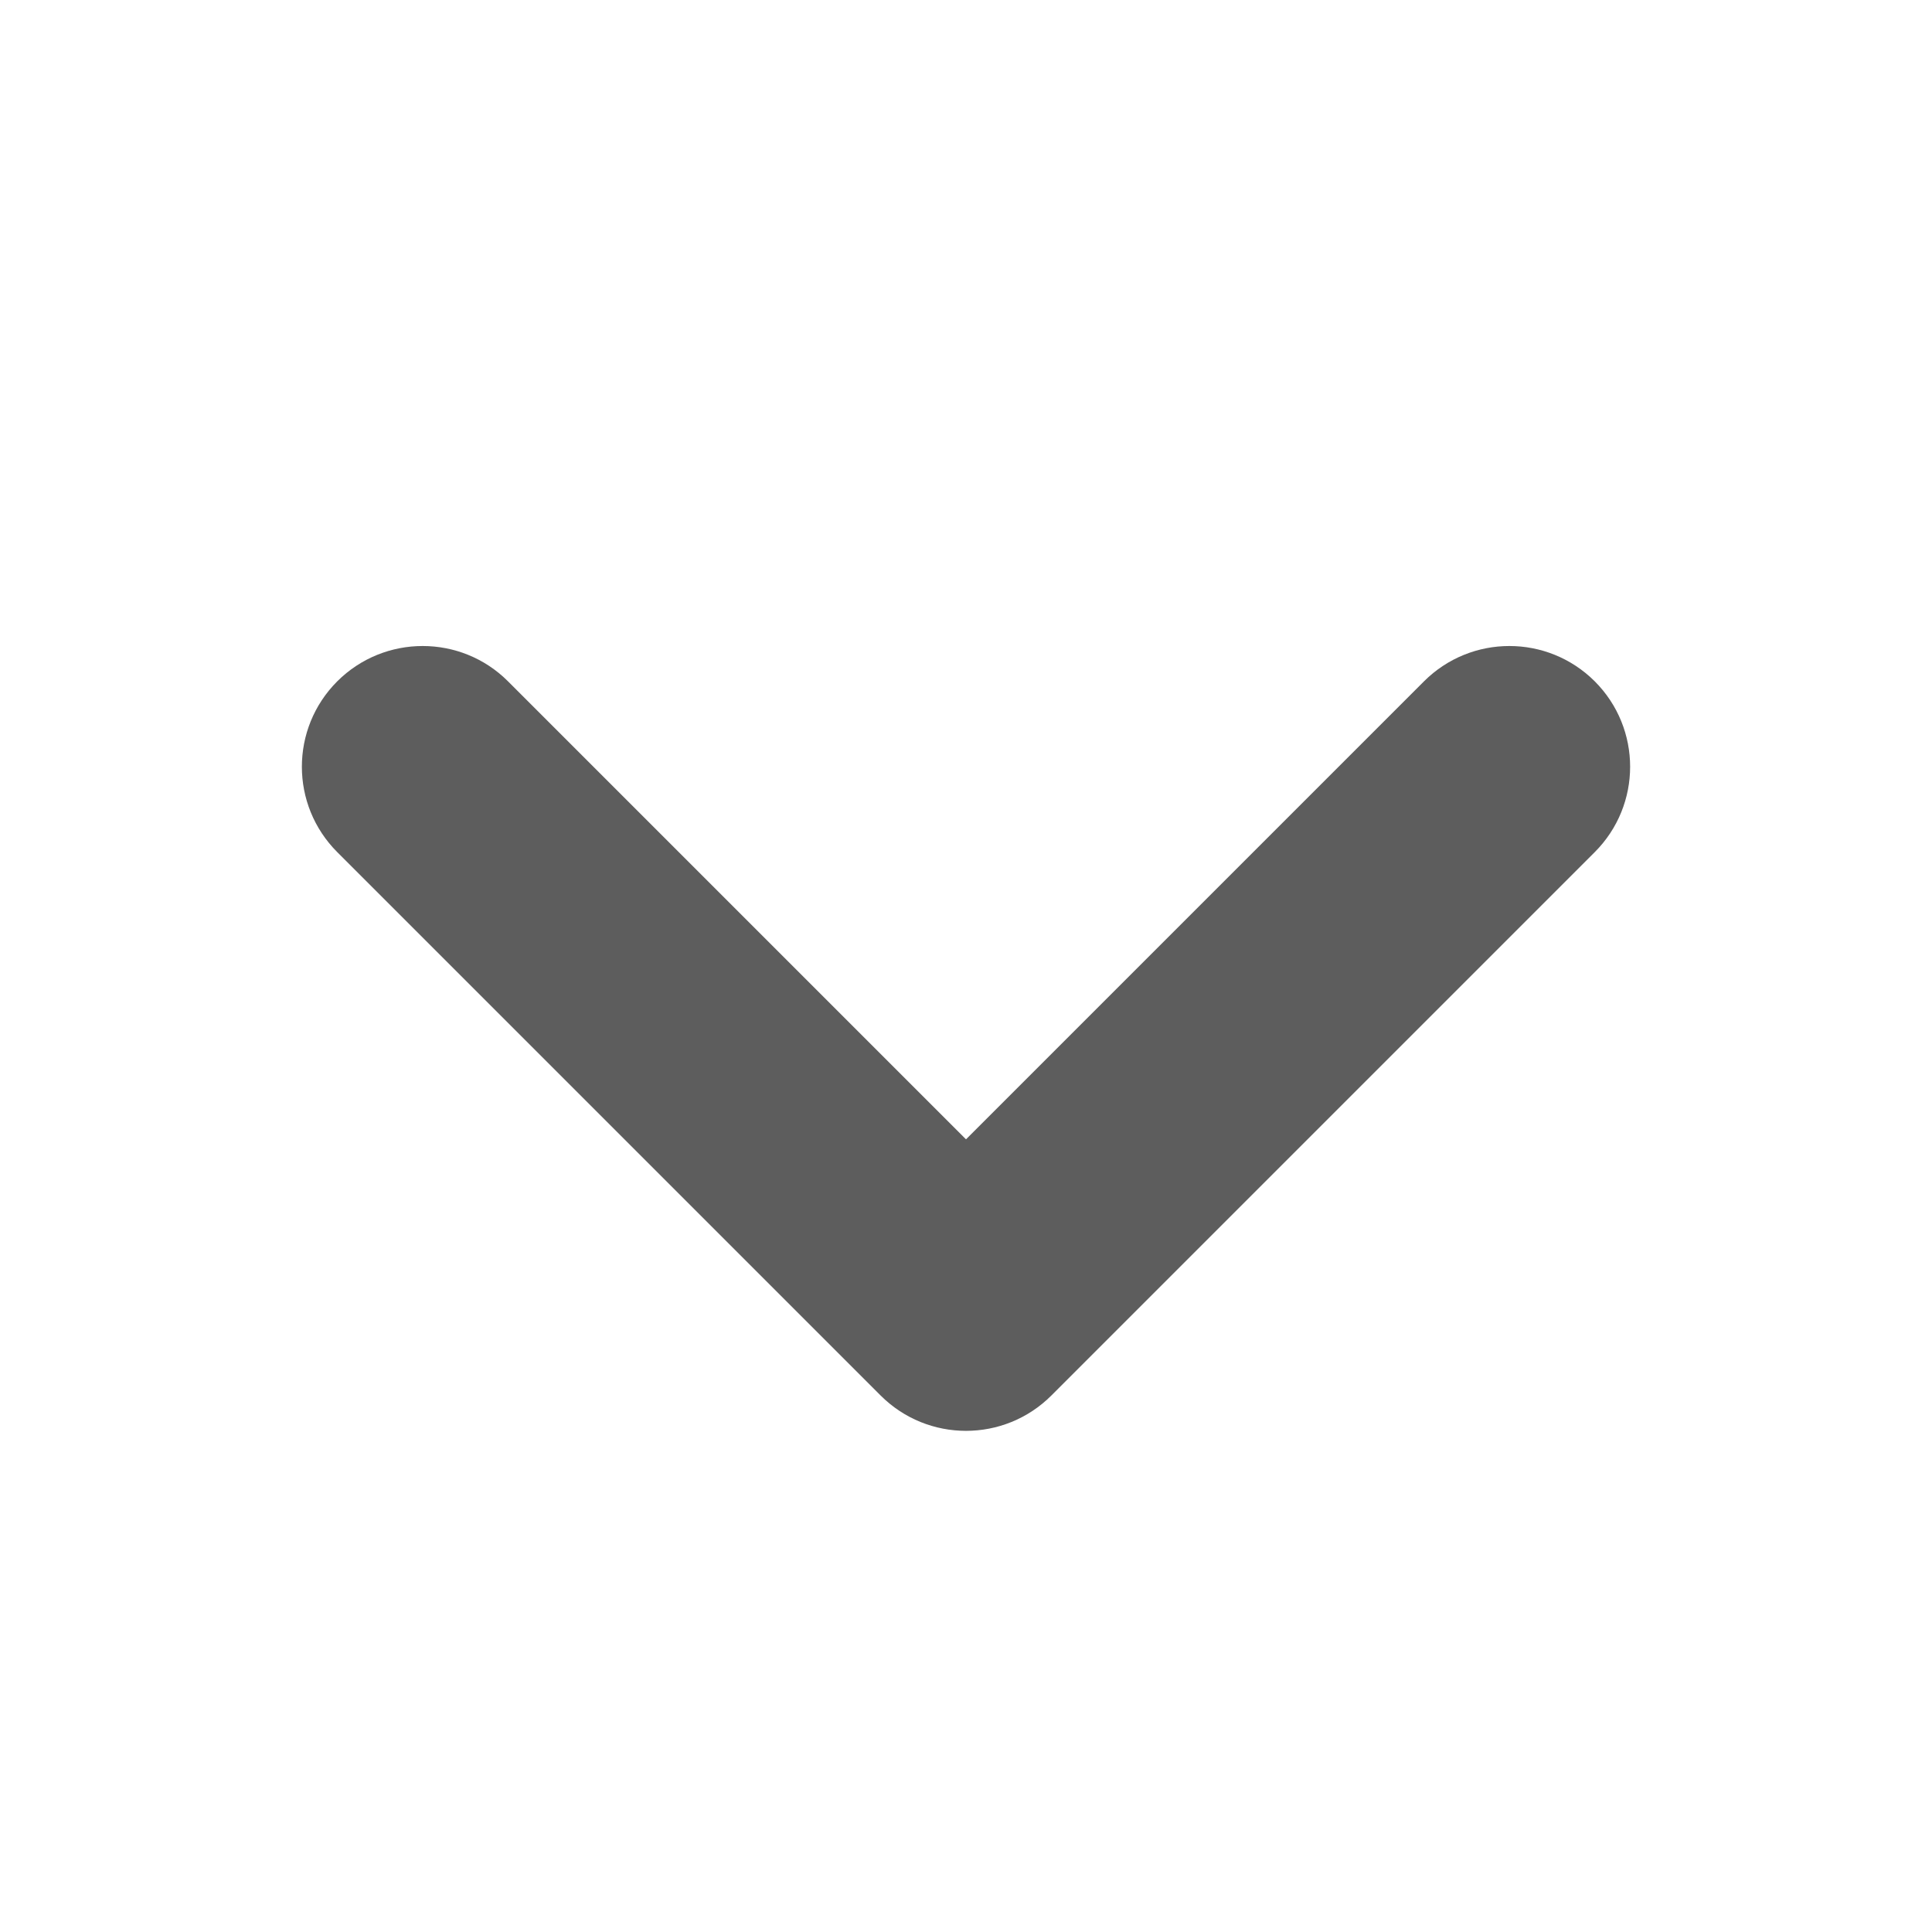 <svg width="14" height="14" viewBox="0 0 14 14" fill="none" xmlns="http://www.w3.org/2000/svg">
<path d="M10.319 4.937C10.661 4.596 11.214 4.596 11.556 4.937C11.898 5.279 11.898 5.833 11.556 6.175L7.619 10.112C7.277 10.454 6.723 10.454 6.381 10.112L2.444 6.175C2.102 5.833 2.102 5.279 2.444 4.937C2.786 4.596 3.34 4.596 3.681 4.937L7 8.256L10.319 4.937Z" fill="#5D5D5D"/>
</svg>
